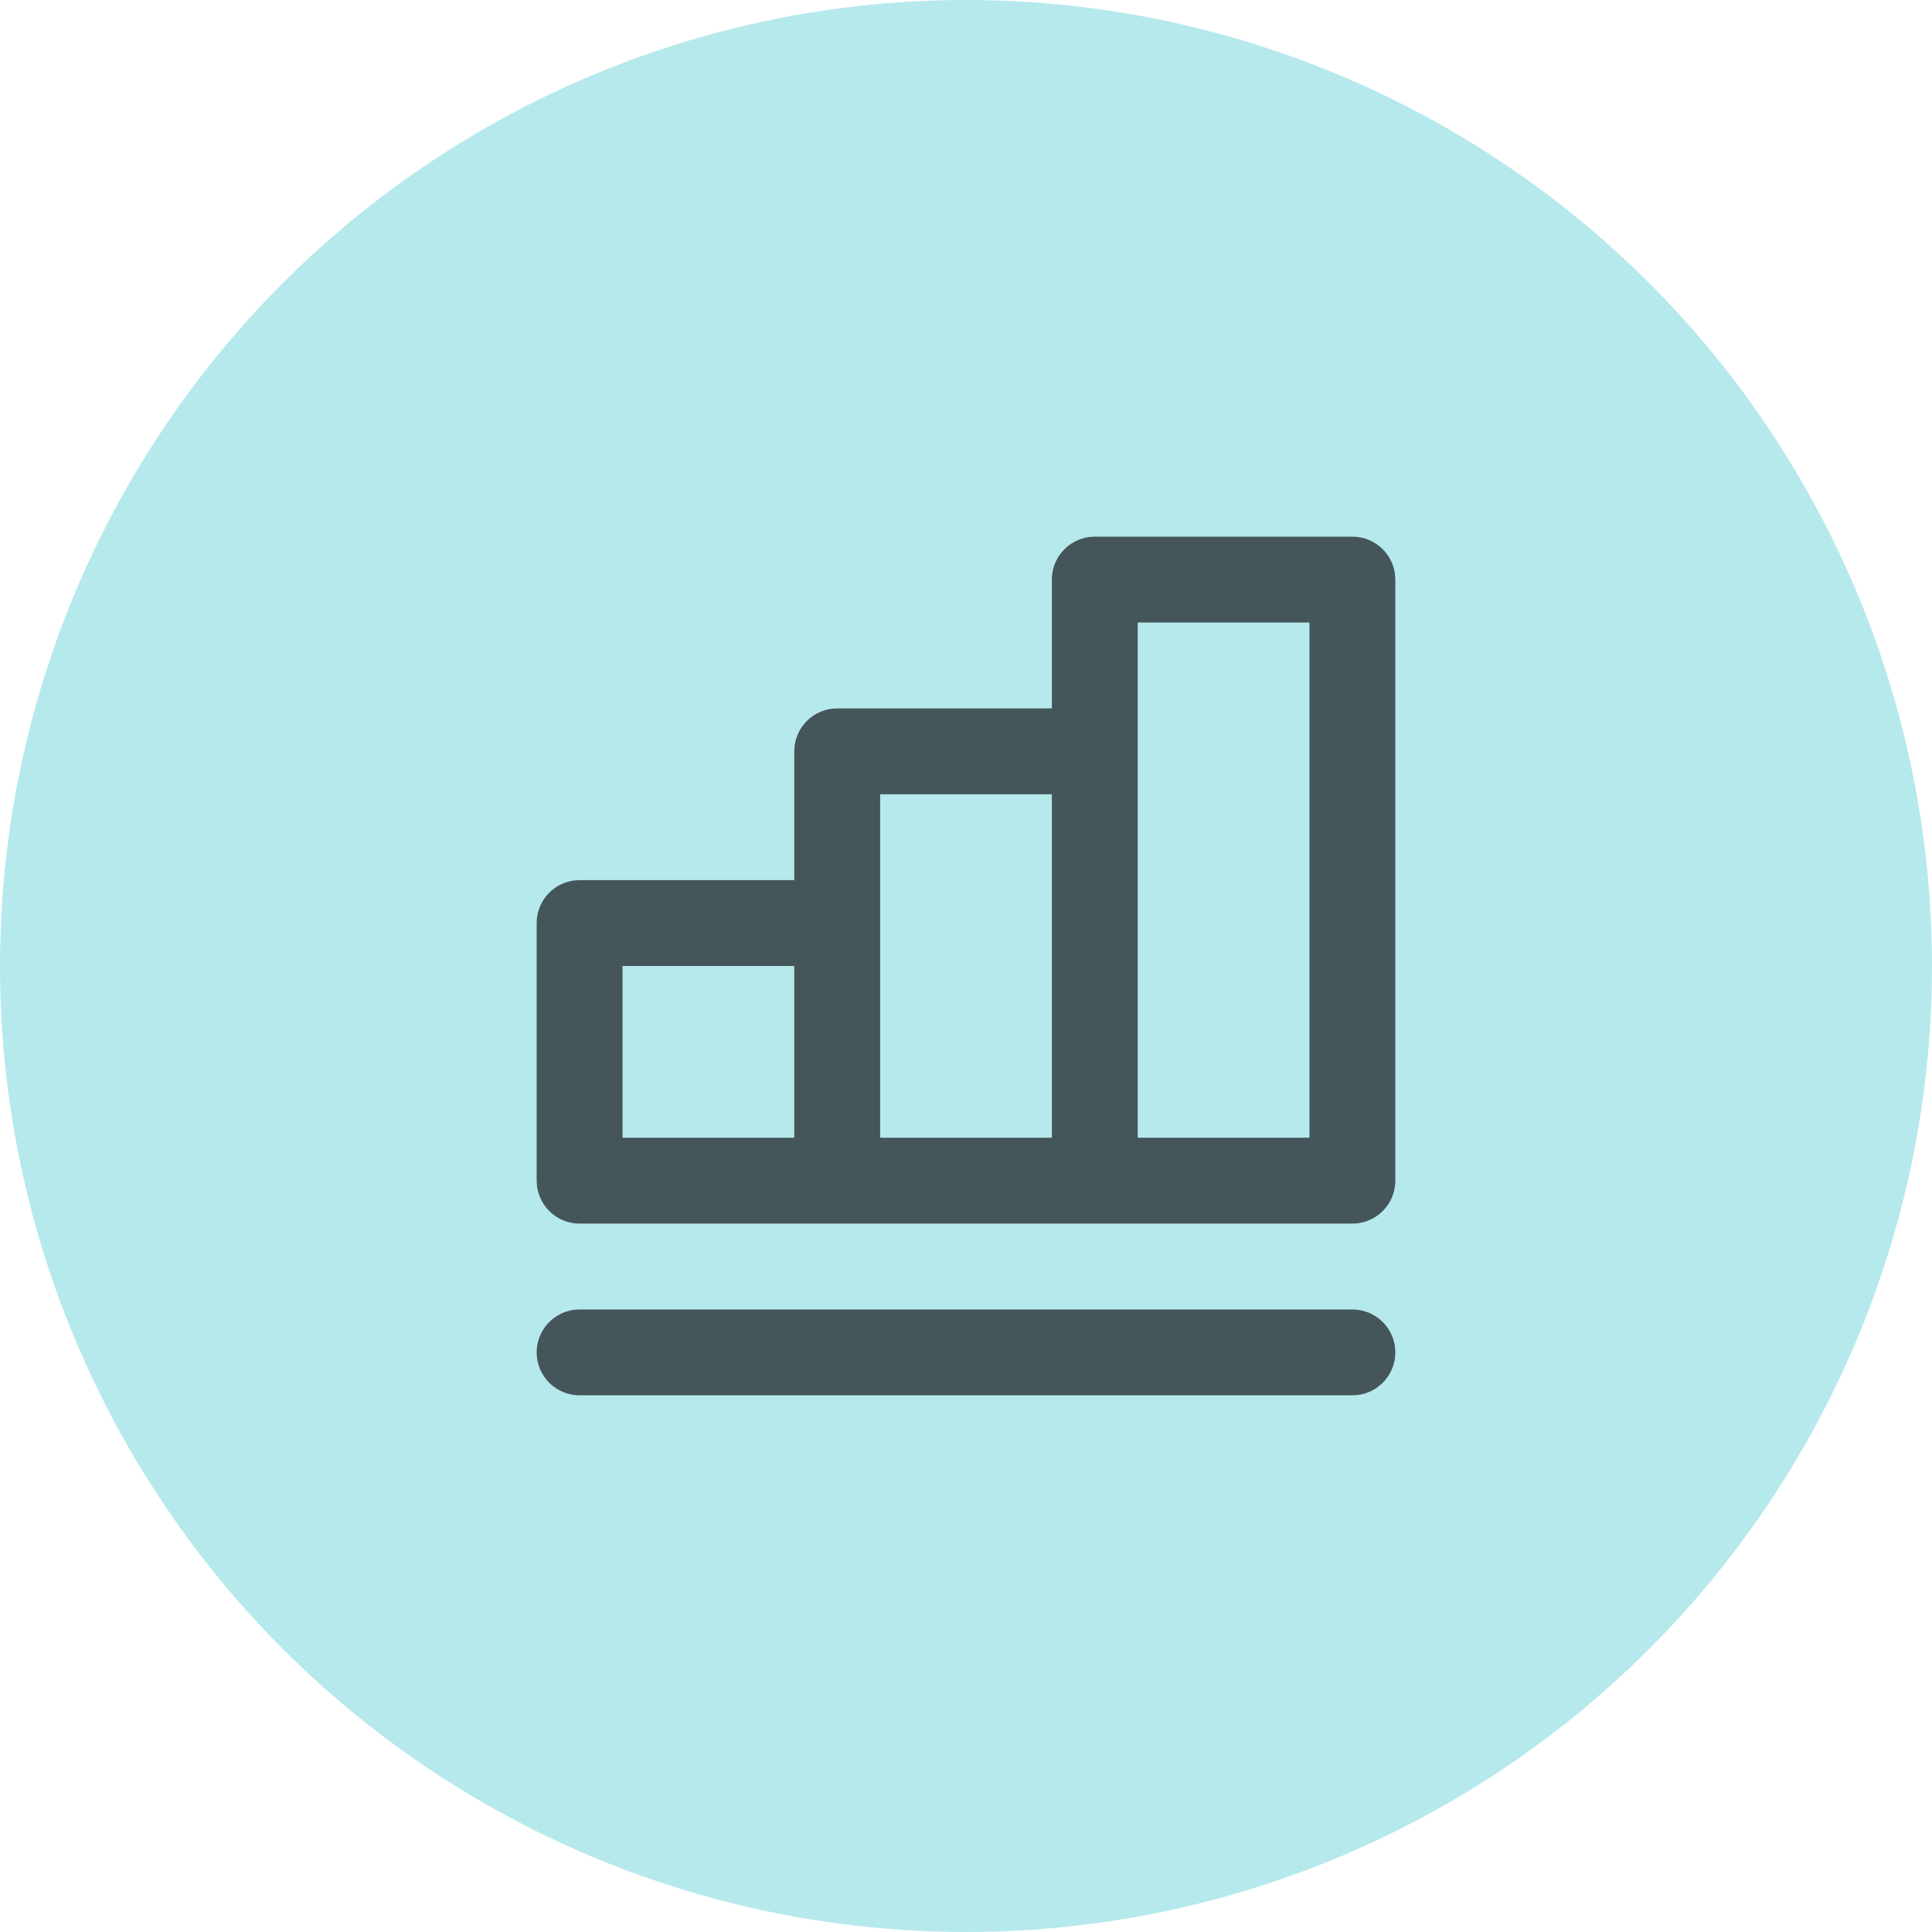 <svg xmlns="http://www.w3.org/2000/svg" xmlns:xlink="http://www.w3.org/1999/xlink" width="36px" height="36px" viewBox="0 0 36 36"><title>Group 8</title><desc>Created with Sketch.</desc><defs><path d="M15.2,14.4 C15.642,14.4 16,14.758 16,15.2 C16,15.608 15.695,15.944 15.3,15.994 L15.2,16 L0.8,16 C0.358,16 0,15.642 0,15.2 C0,14.792 0.305,14.456 0.7,14.406 L0.8,14.4 L15.2,14.4 Z M15.2,0 C15.608,0 15.944,0.305 15.994,0.7 L16,0.8 L16,12 C16,12.408 15.695,12.744 15.3,12.794 L15.2,12.8 L0.8,12.8 C0.392,12.8 0.056,12.495 0.006,12.1 L0,12 L0,7.2 C0,6.792 0.305,6.456 0.7,6.406 L0.8,6.4 L4.8,6.4 L4.8,4 C4.8,3.592 5.105,3.256 5.5,3.206 L5.6,3.2 L9.6,3.2 L9.6,0.8 C9.6,0.392 9.905,0.056 10.3,0.006 L10.4,0 L15.2,0 Z M14.4,1.6 L11.2,1.6 L11.2,11.2 L14.4,11.2 L14.4,1.6 Z M9.6,4.8 L6.4,4.8 L6.4,11.2 L9.6,11.2 L9.6,4.8 Z M4.8,8 L1.6,8 L1.6,11.2 L4.8,11.2 L4.8,8 Z" id="path-1"></path></defs><g id="Page-1" stroke="none" stroke-width="1" fill="none" fill-rule="evenodd"><g id="Marketplace" transform="translate(-904, -1015)"><g id="Main-Button" transform="translate(164, 493)"><g id="Group-8" transform="translate(740, 522)"><g id="Group-16-Copy-5" fill="#B6E9EC"><circle id="Oval-7-Copy-3" cx="18" cy="18" r="18"></circle></g><g id="icon-chart" transform="translate(10, 10)"><mask id="mask-2" fill="white"><use xlink:href="#path-1"></use></mask><use id="Icon" fill="#45565B" xlink:href="#path-1"></use></g></g></g></g></g></svg>